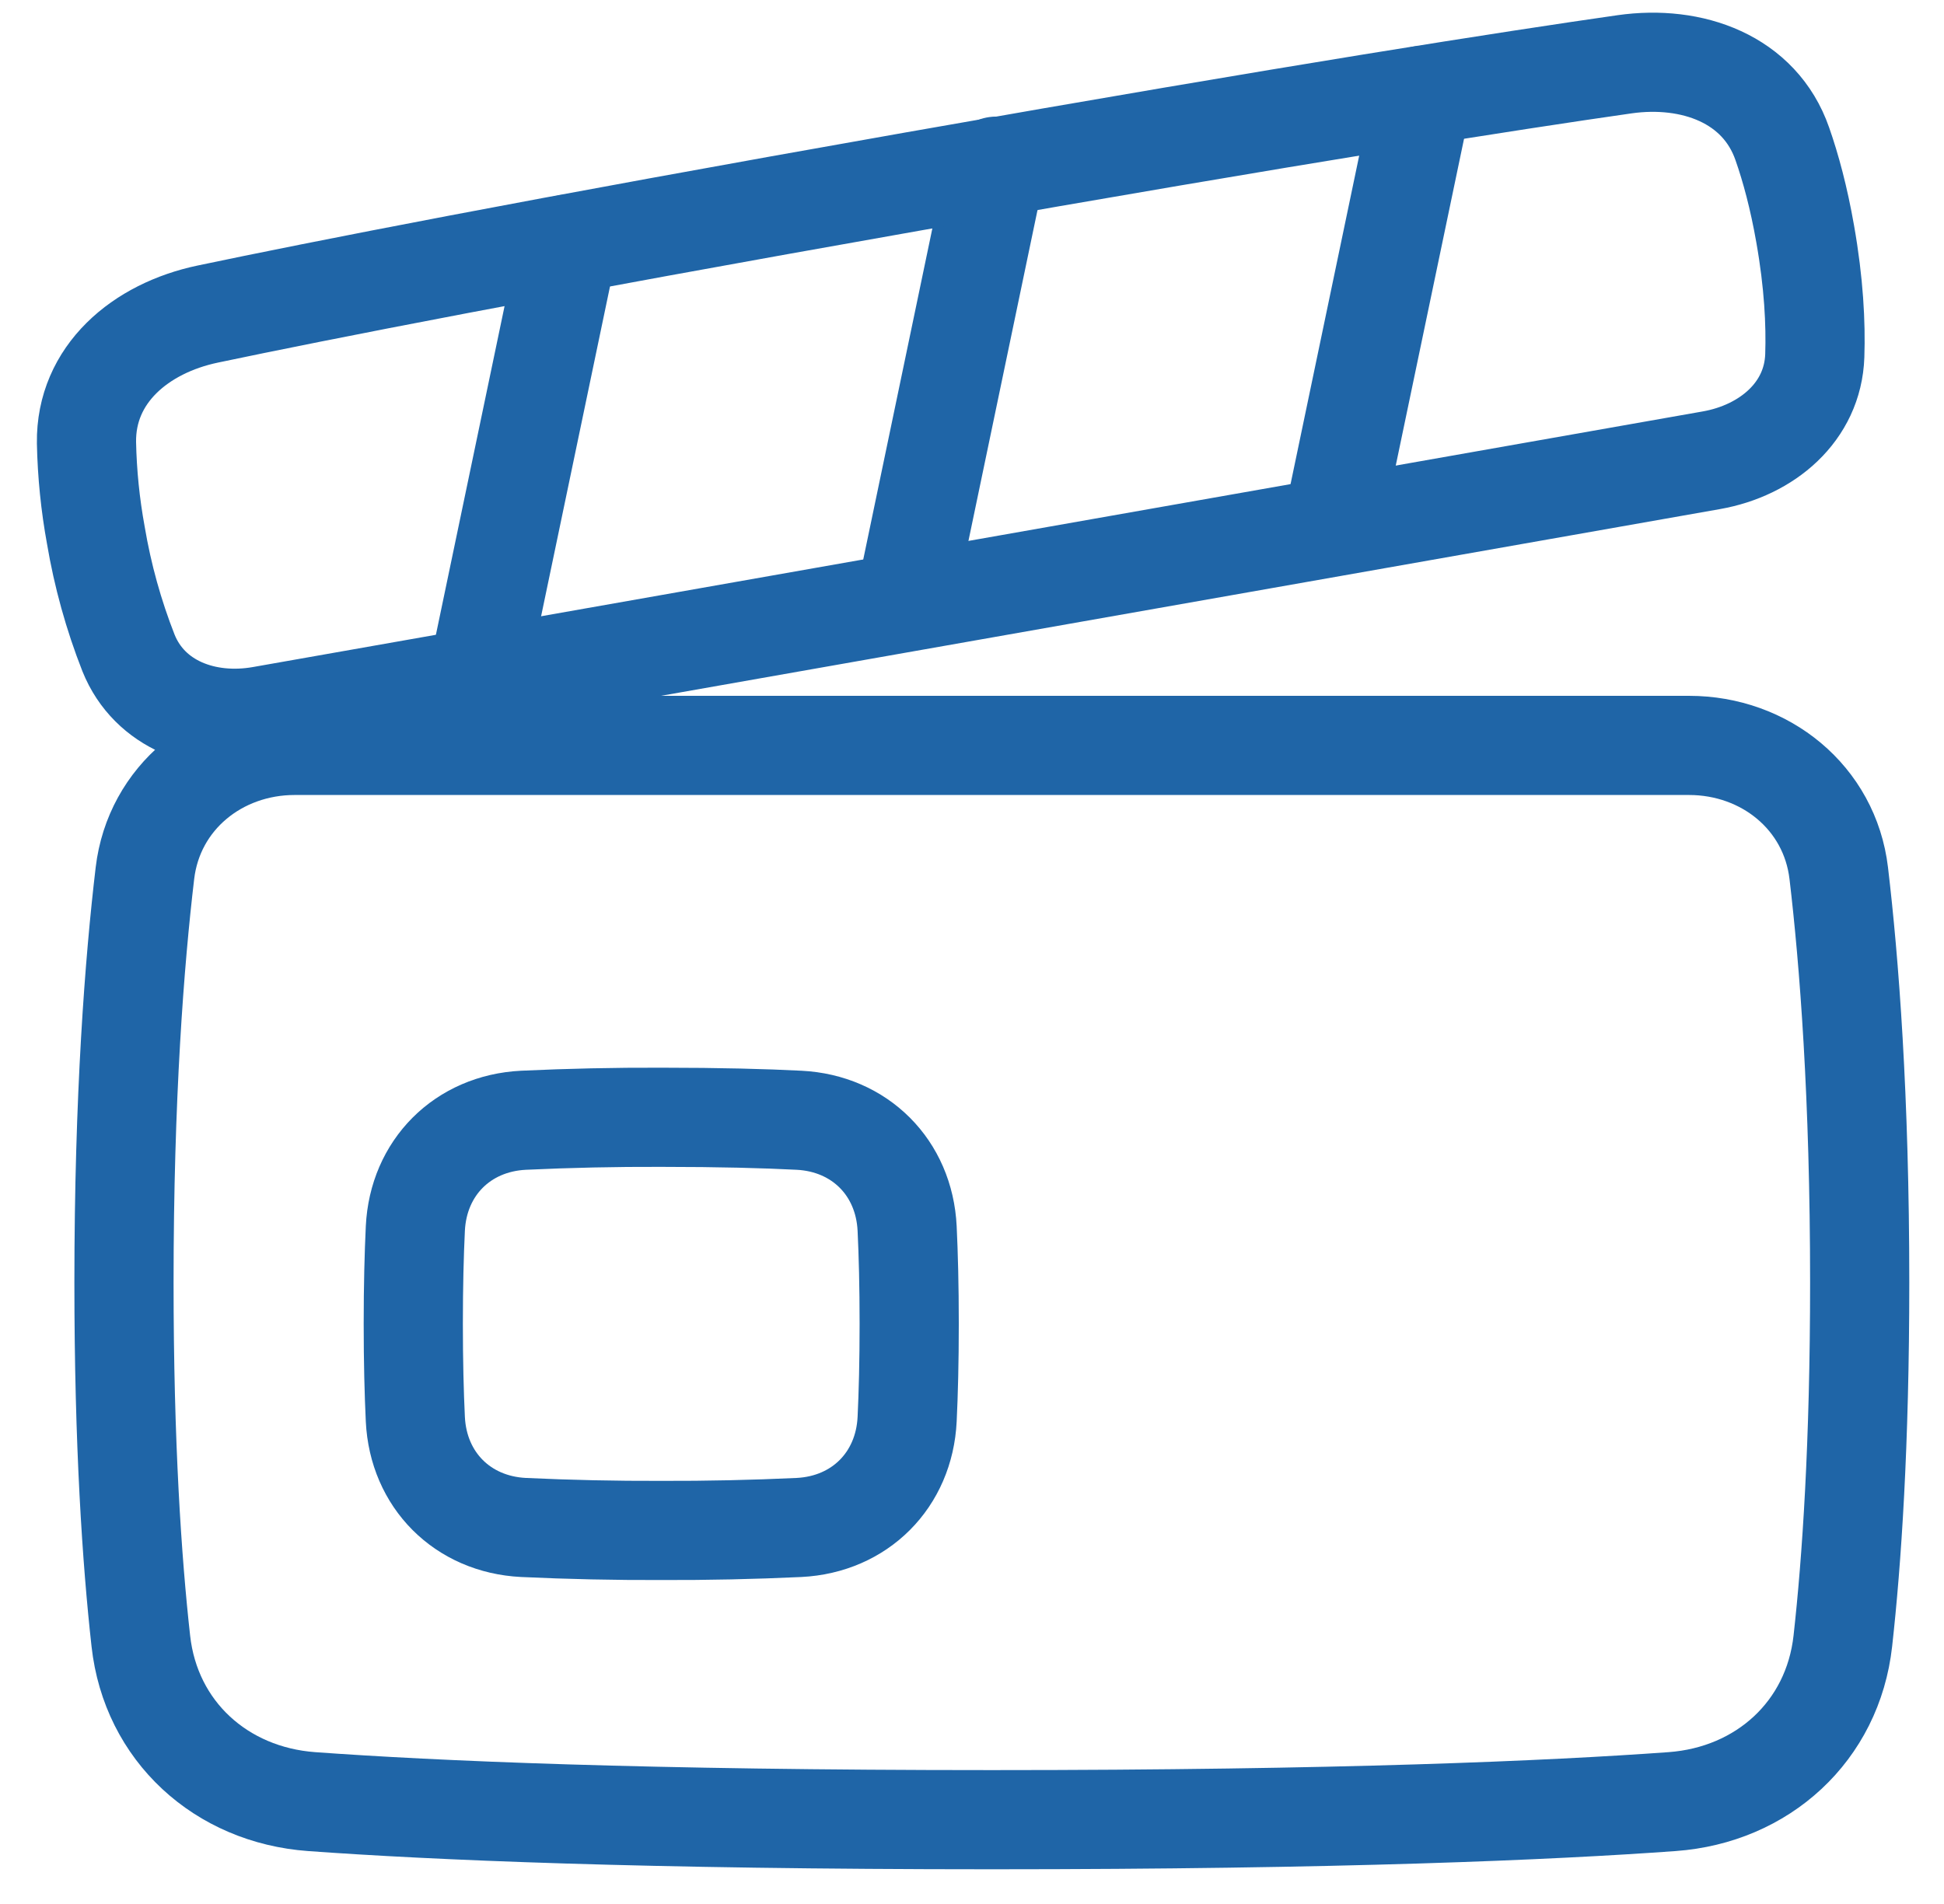 <svg width="49" height="48" viewBox="0 0 49 48" fill="none" xmlns="http://www.w3.org/2000/svg">
<path d="M12.041 17.072L14.322 6.152M25.105 4.19L22.813 15.172M33.583 13.274L35.854 2.404M10.469 30.972C10.543 29.437 11.659 28.319 13.194 28.242C14.351 28.188 15.509 28.163 16.667 28.167C18.145 28.167 19.278 28.198 20.14 28.242C21.674 28.319 22.791 29.437 22.865 30.972C22.896 31.622 22.917 32.417 22.917 33.375C22.917 34.333 22.896 35.127 22.865 35.778C22.791 37.312 21.674 38.431 20.14 38.508C18.983 38.562 17.825 38.587 16.667 38.583C15.509 38.587 14.351 38.562 13.194 38.508C11.659 38.431 10.543 37.312 10.469 35.778C10.438 35.127 10.417 34.332 10.417 33.375C10.417 32.418 10.438 31.623 10.469 30.972Z" stroke="#1F65A7" stroke-width="2.5" stroke-linecap="round" stroke-linejoin="round"/>
<path d="M3.653 22.014C3.878 20.109 5.509 18.792 7.427 18.792H42.573C44.491 18.792 46.122 20.109 46.347 22.014C46.61 24.234 46.875 27.639 46.875 32.333C46.875 36.413 46.675 39.354 46.45 41.372C46.197 43.646 44.429 45.253 42.146 45.419C39.085 45.641 33.775 45.875 25 45.875C16.225 45.875 10.916 45.641 7.854 45.419C5.572 45.252 3.802 43.646 3.55 41.372C3.325 39.354 3.125 36.413 3.125 32.333C3.125 27.637 3.39 24.234 3.653 22.014ZM2.18 11.161C2.156 9.433 3.544 8.273 5.235 7.918C8.026 7.331 13.402 6.27 23.054 4.568C32.706 2.866 38.122 2.025 40.945 1.621C42.655 1.377 44.356 1.993 44.924 3.625C45.138 4.235 45.341 4.985 45.501 5.898C45.72 7.136 45.77 8.159 45.743 8.967C45.695 10.386 44.536 11.356 43.138 11.603L24.864 14.826L6.589 18.048C5.19 18.295 3.769 17.779 3.239 16.461C2.863 15.504 2.587 14.509 2.416 13.495C2.275 12.725 2.196 11.944 2.18 11.161Z" stroke="#1F65A7" stroke-width="2.5" stroke-linecap="round" stroke-linejoin="round"/>
</svg>
